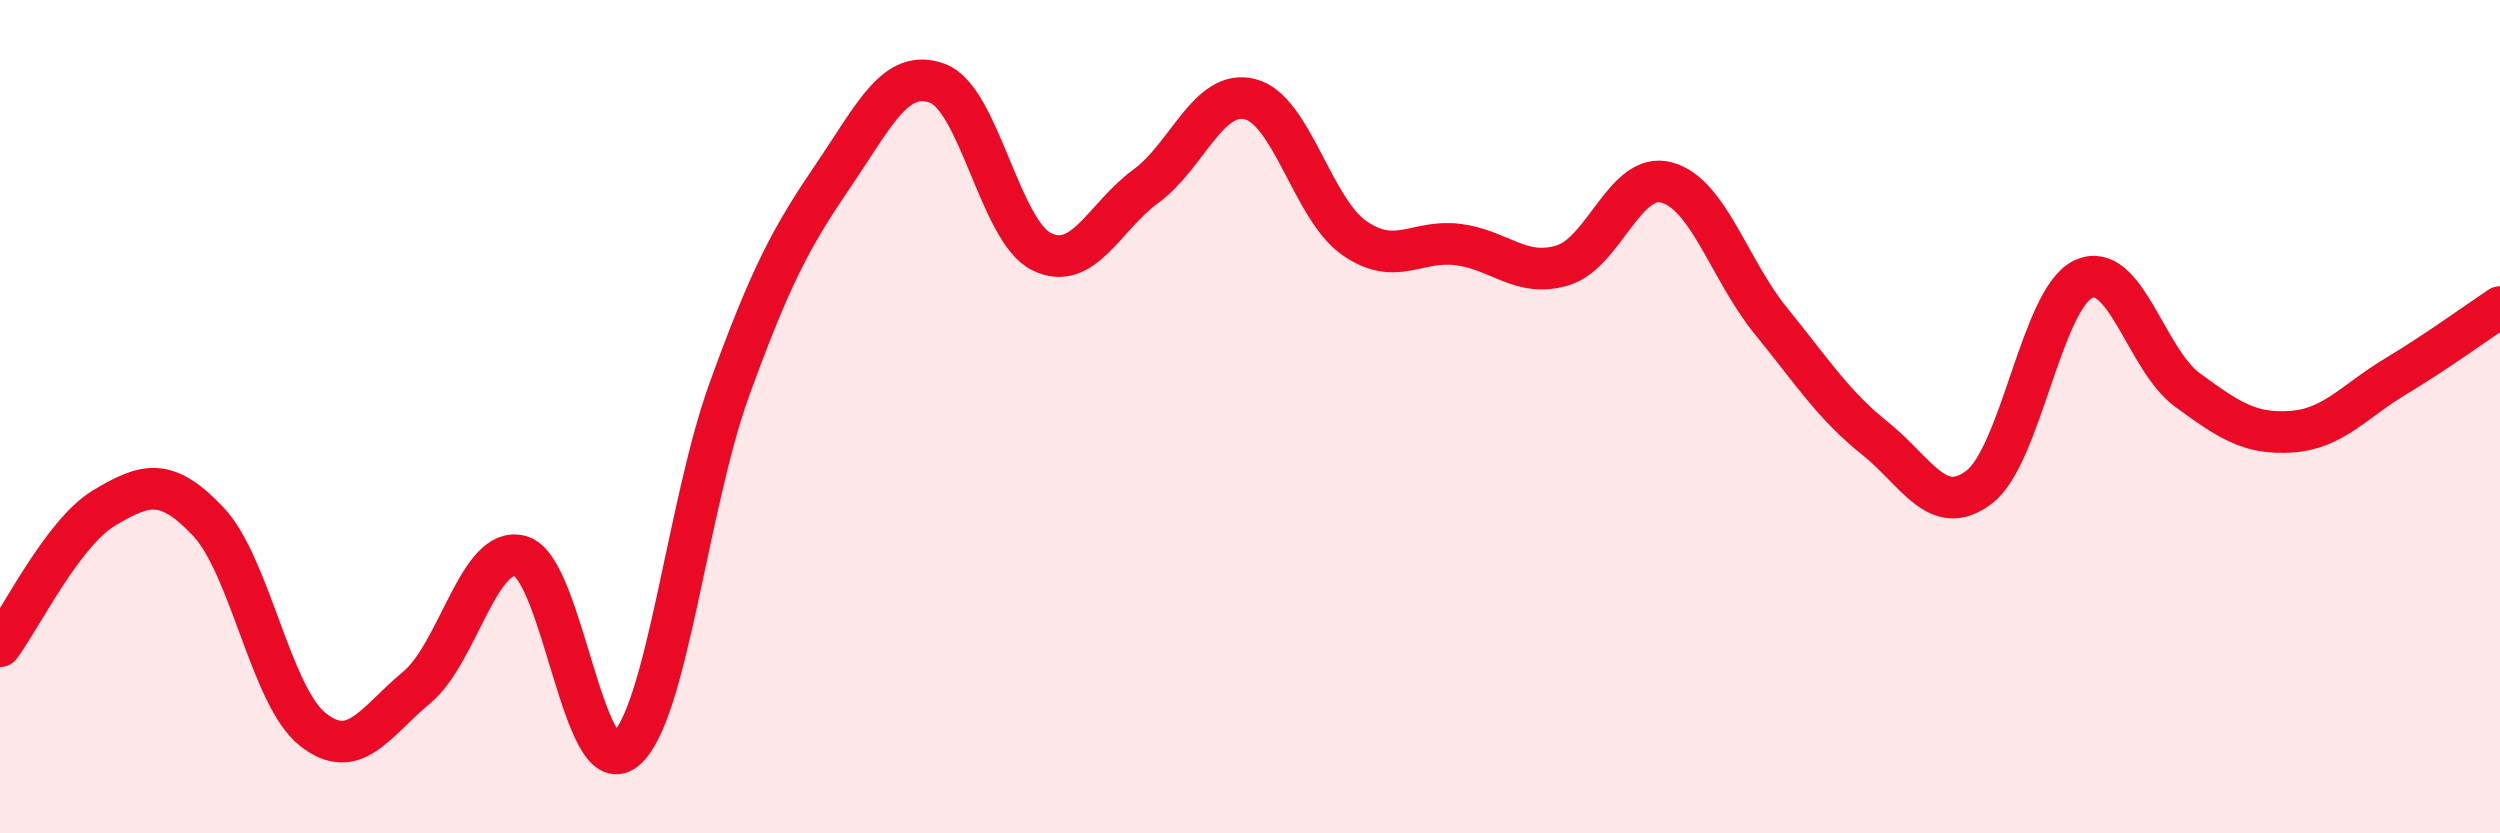 
    <svg width="60" height="20" viewBox="0 0 60 20" xmlns="http://www.w3.org/2000/svg">
      <path
        d="M 0,15.51 C 0.5,14.85 1.5,12.79 2.5,12.19 C 3.5,11.59 4,11.46 5,12.52 C 6,13.58 6.5,16.7 7.5,17.5 C 8.5,18.3 9,17.33 10,16.5 C 11,15.67 11.5,13.05 12.5,13.35 C 13.5,13.65 14,18.8 15,18 C 16,17.2 16.5,12.12 17.5,9.36 C 18.5,6.6 19,5.68 20,4.21 C 21,2.74 21.5,1.63 22.5,2 C 23.5,2.37 24,5.55 25,6.04 C 26,6.53 26.5,5.2 27.5,4.47 C 28.5,3.74 29,2.13 30,2.38 C 31,2.63 31.5,5.01 32.5,5.71 C 33.5,6.41 34,5.74 35,5.87 C 36,6 36.5,6.67 37.5,6.37 C 38.5,6.07 39,4.11 40,4.38 C 41,4.65 41.5,6.47 42.5,7.7 C 43.5,8.93 44,9.72 45,10.52 C 46,11.32 46.5,12.45 47.5,11.69 C 48.5,10.93 49,7.17 50,6.7 C 51,6.23 51.5,8.63 52.5,9.36 C 53.5,10.09 54,10.43 55,10.36 C 56,10.29 56.5,9.63 57.5,9.03 C 58.5,8.43 59.5,7.7 60,7.37L60 20L0 20Z"
        fill="#EB0A25"
        opacity="0.1"
        stroke-linecap="round"
        stroke-linejoin="round"
      />
      <path
        d="M 0,15.51 C 0.5,14.85 1.5,12.79 2.5,12.19 C 3.5,11.59 4,11.46 5,12.52 C 6,13.58 6.5,16.7 7.5,17.5 C 8.5,18.3 9,17.33 10,16.5 C 11,15.67 11.5,13.05 12.5,13.35 C 13.5,13.65 14,18.8 15,18 C 16,17.2 16.5,12.12 17.5,9.36 C 18.5,6.6 19,5.68 20,4.21 C 21,2.74 21.5,1.63 22.5,2 C 23.5,2.37 24,5.55 25,6.04 C 26,6.53 26.5,5.2 27.5,4.47 C 28.5,3.74 29,2.13 30,2.38 C 31,2.63 31.5,5.01 32.5,5.71 C 33.5,6.41 34,5.74 35,5.87 C 36,6 36.5,6.67 37.5,6.37 C 38.5,6.07 39,4.11 40,4.38 C 41,4.65 41.5,6.47 42.5,7.7 C 43.5,8.93 44,9.72 45,10.52 C 46,11.32 46.5,12.45 47.5,11.69 C 48.5,10.93 49,7.17 50,6.7 C 51,6.23 51.5,8.63 52.5,9.36 C 53.5,10.09 54,10.43 55,10.36 C 56,10.29 56.5,9.63 57.5,9.03 C 58.5,8.43 59.5,7.7 60,7.37"
        stroke="#EB0A25"
        stroke-width="1"
        fill="none"
        stroke-linecap="round"
        stroke-linejoin="round"
      />
    </svg>
  